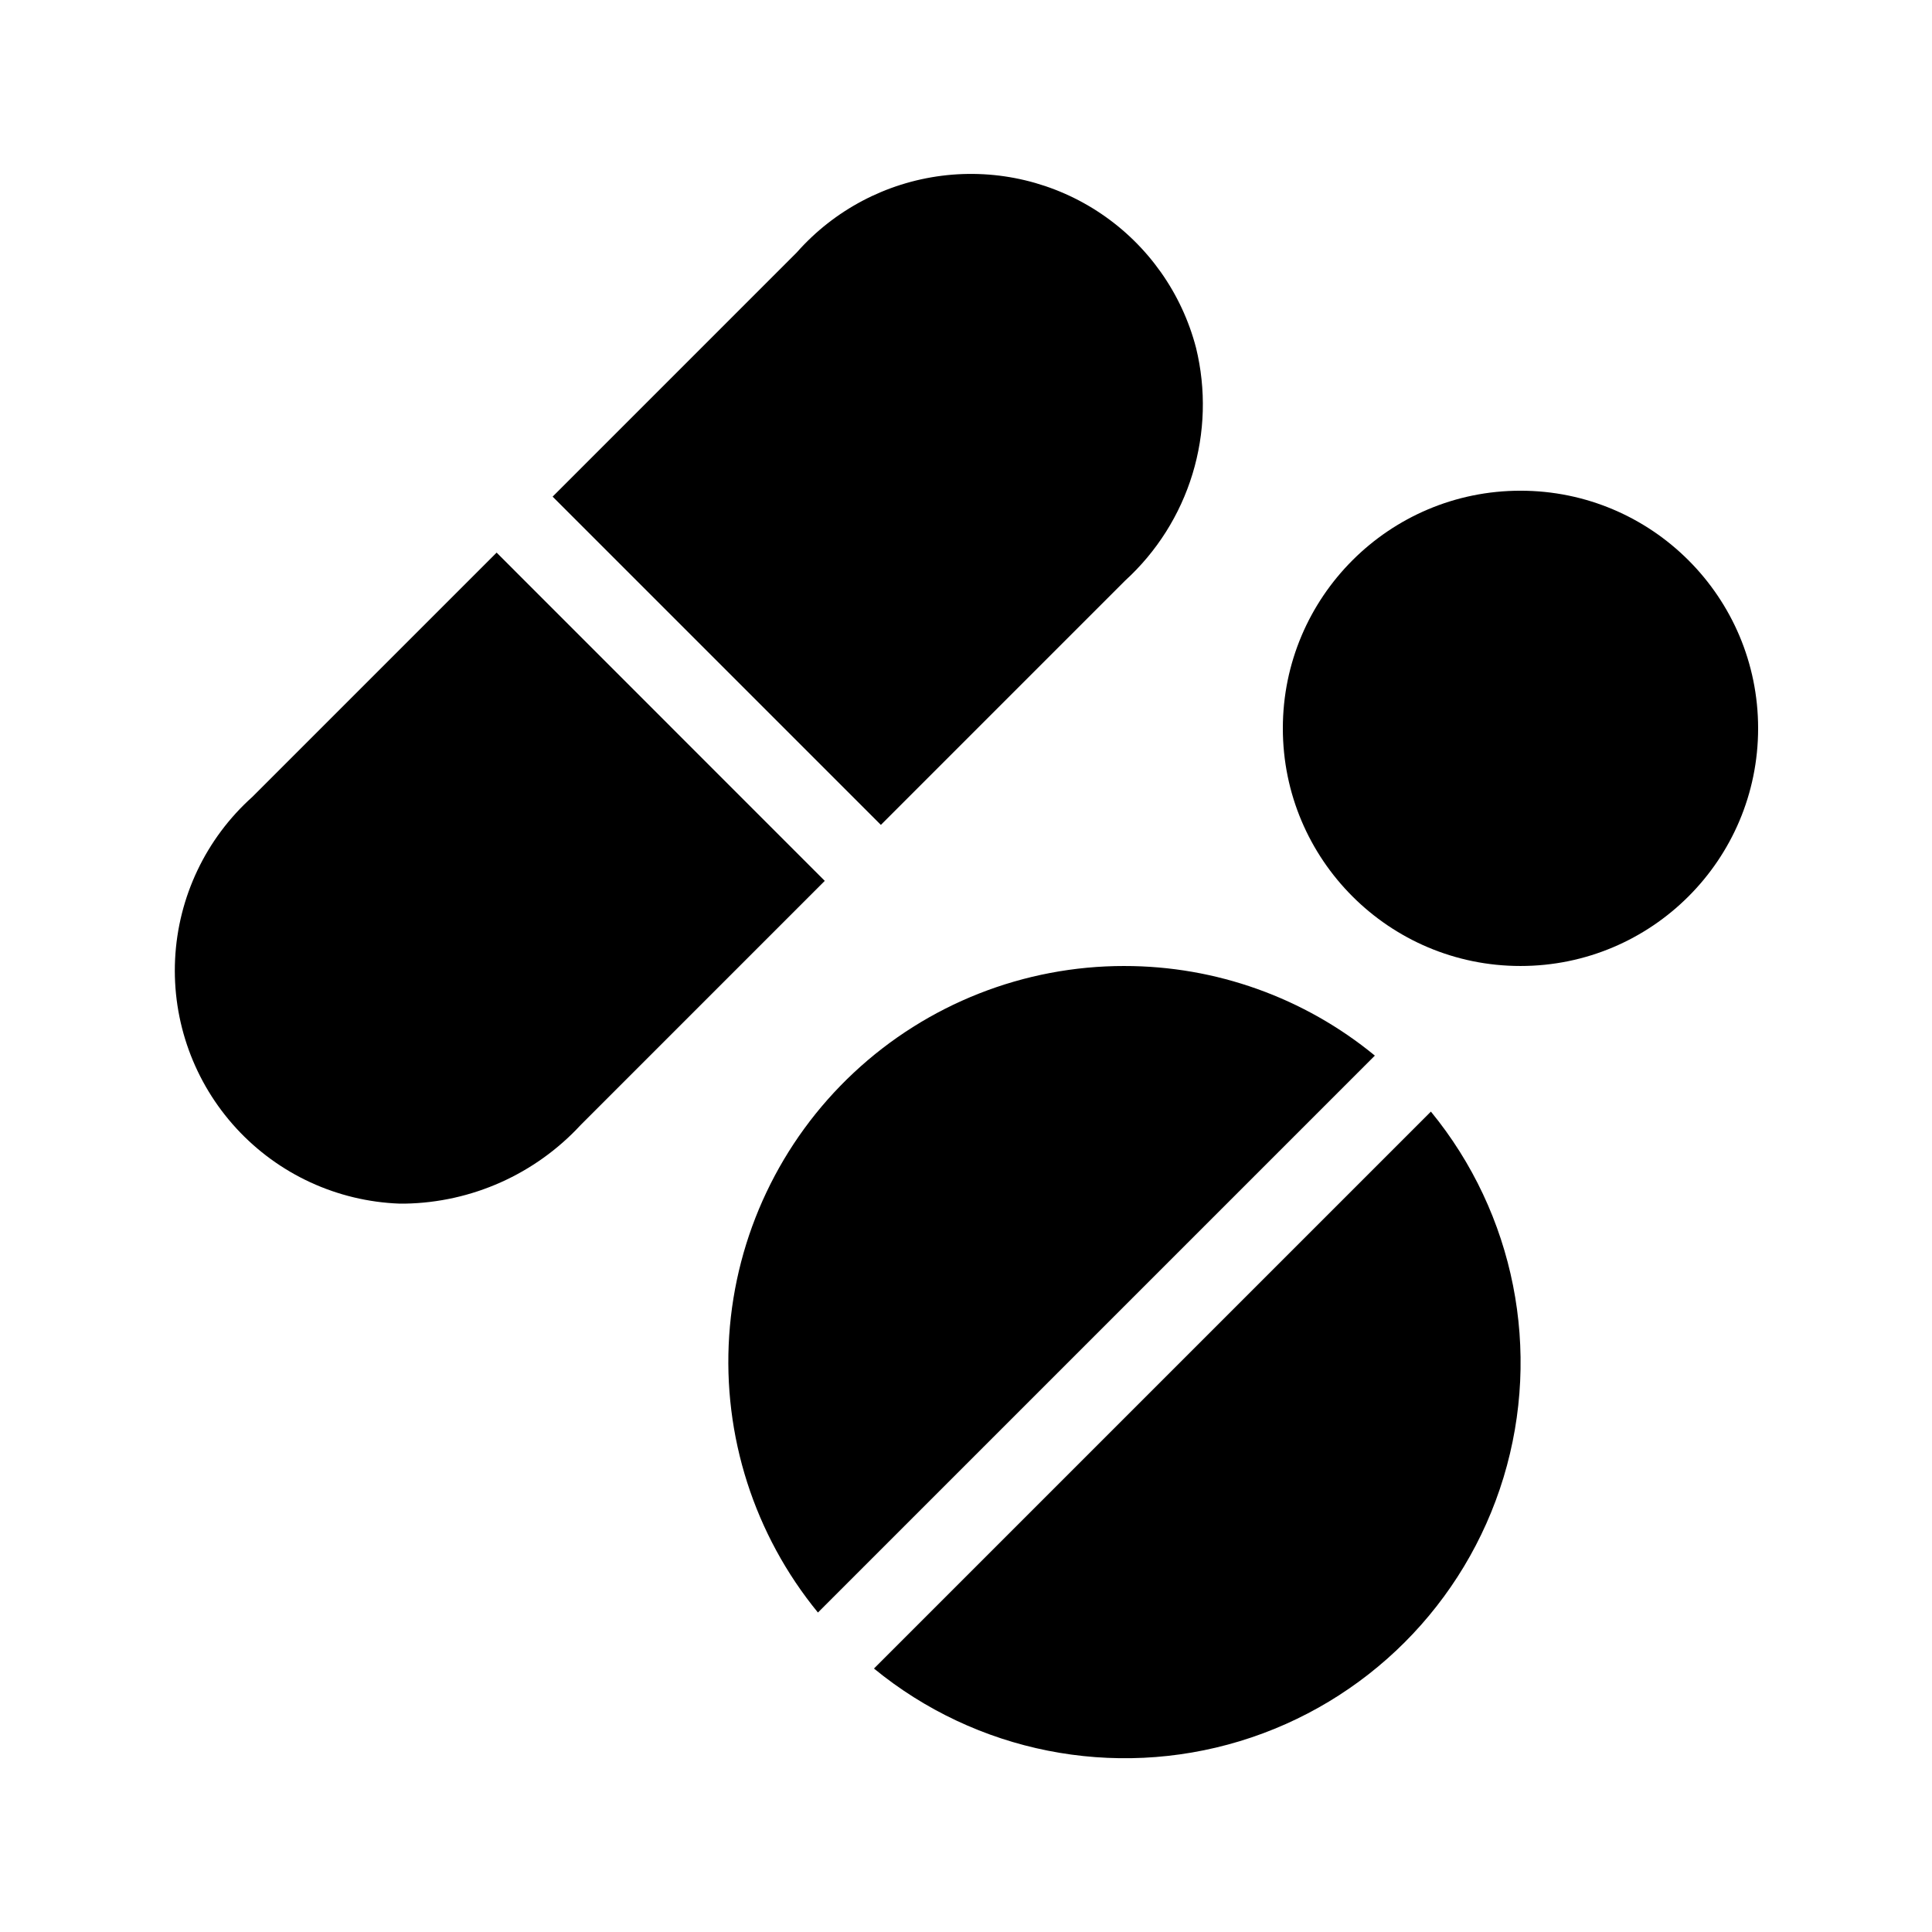 <?xml version="1.0" encoding="UTF-8"?>
<!-- Uploaded to: SVG Repo, www.svgrepo.com, Generator: SVG Repo Mixer Tools -->
<svg fill="#000000" width="800px" height="800px" version="1.1" viewBox="144 144 512 512" xmlns="http://www.w3.org/2000/svg">
 <g>
  <path d="m275.61 290.45-64.727 64.727c-12.305 11.031-19.68 26.527-20.48 43.035-0.801 16.504 5.043 32.641 16.223 44.809 11.18 12.168 26.766 19.352 43.281 19.953h1.418-0.004c17.699-0.301 34.508-7.816 46.531-20.805l64.719-64.73z"/>
  <path d="m442.17 297.87c8.379-7.648 14.547-17.41 17.855-28.266 3.309-10.852 3.633-22.395 0.941-33.418-3.773-14.488-12.691-27.105-25.086-35.5-12.398-8.395-27.426-11.988-42.277-10.113-14.852 1.879-28.516 9.094-38.434 20.309l-64.719 64.73 86.992 86.992z"/>
  <path d="m441.98 400c-26.629-0.023-52.266 10.082-71.719 28.27-19.449 18.184-31.254 43.086-33.016 69.656-1.766 26.566 6.641 52.812 23.516 73.41l147.59-147.59c-18.703-15.371-42.168-23.762-66.375-23.742z"/>
  <path d="m375.61 586.18c27.078 22.199 63.445 29.418 96.949 19.25 33.504-10.172 59.723-36.391 69.895-69.895 10.168-33.504 2.949-69.871-19.25-96.949z"/>
  <path d="m609.92 337.02c0 34.781-28.195 62.977-62.977 62.977-34.777 0-62.977-28.195-62.977-62.977s28.199-62.977 62.977-62.977c34.781 0 62.977 28.195 62.977 62.977"/>
 </g>
</svg>